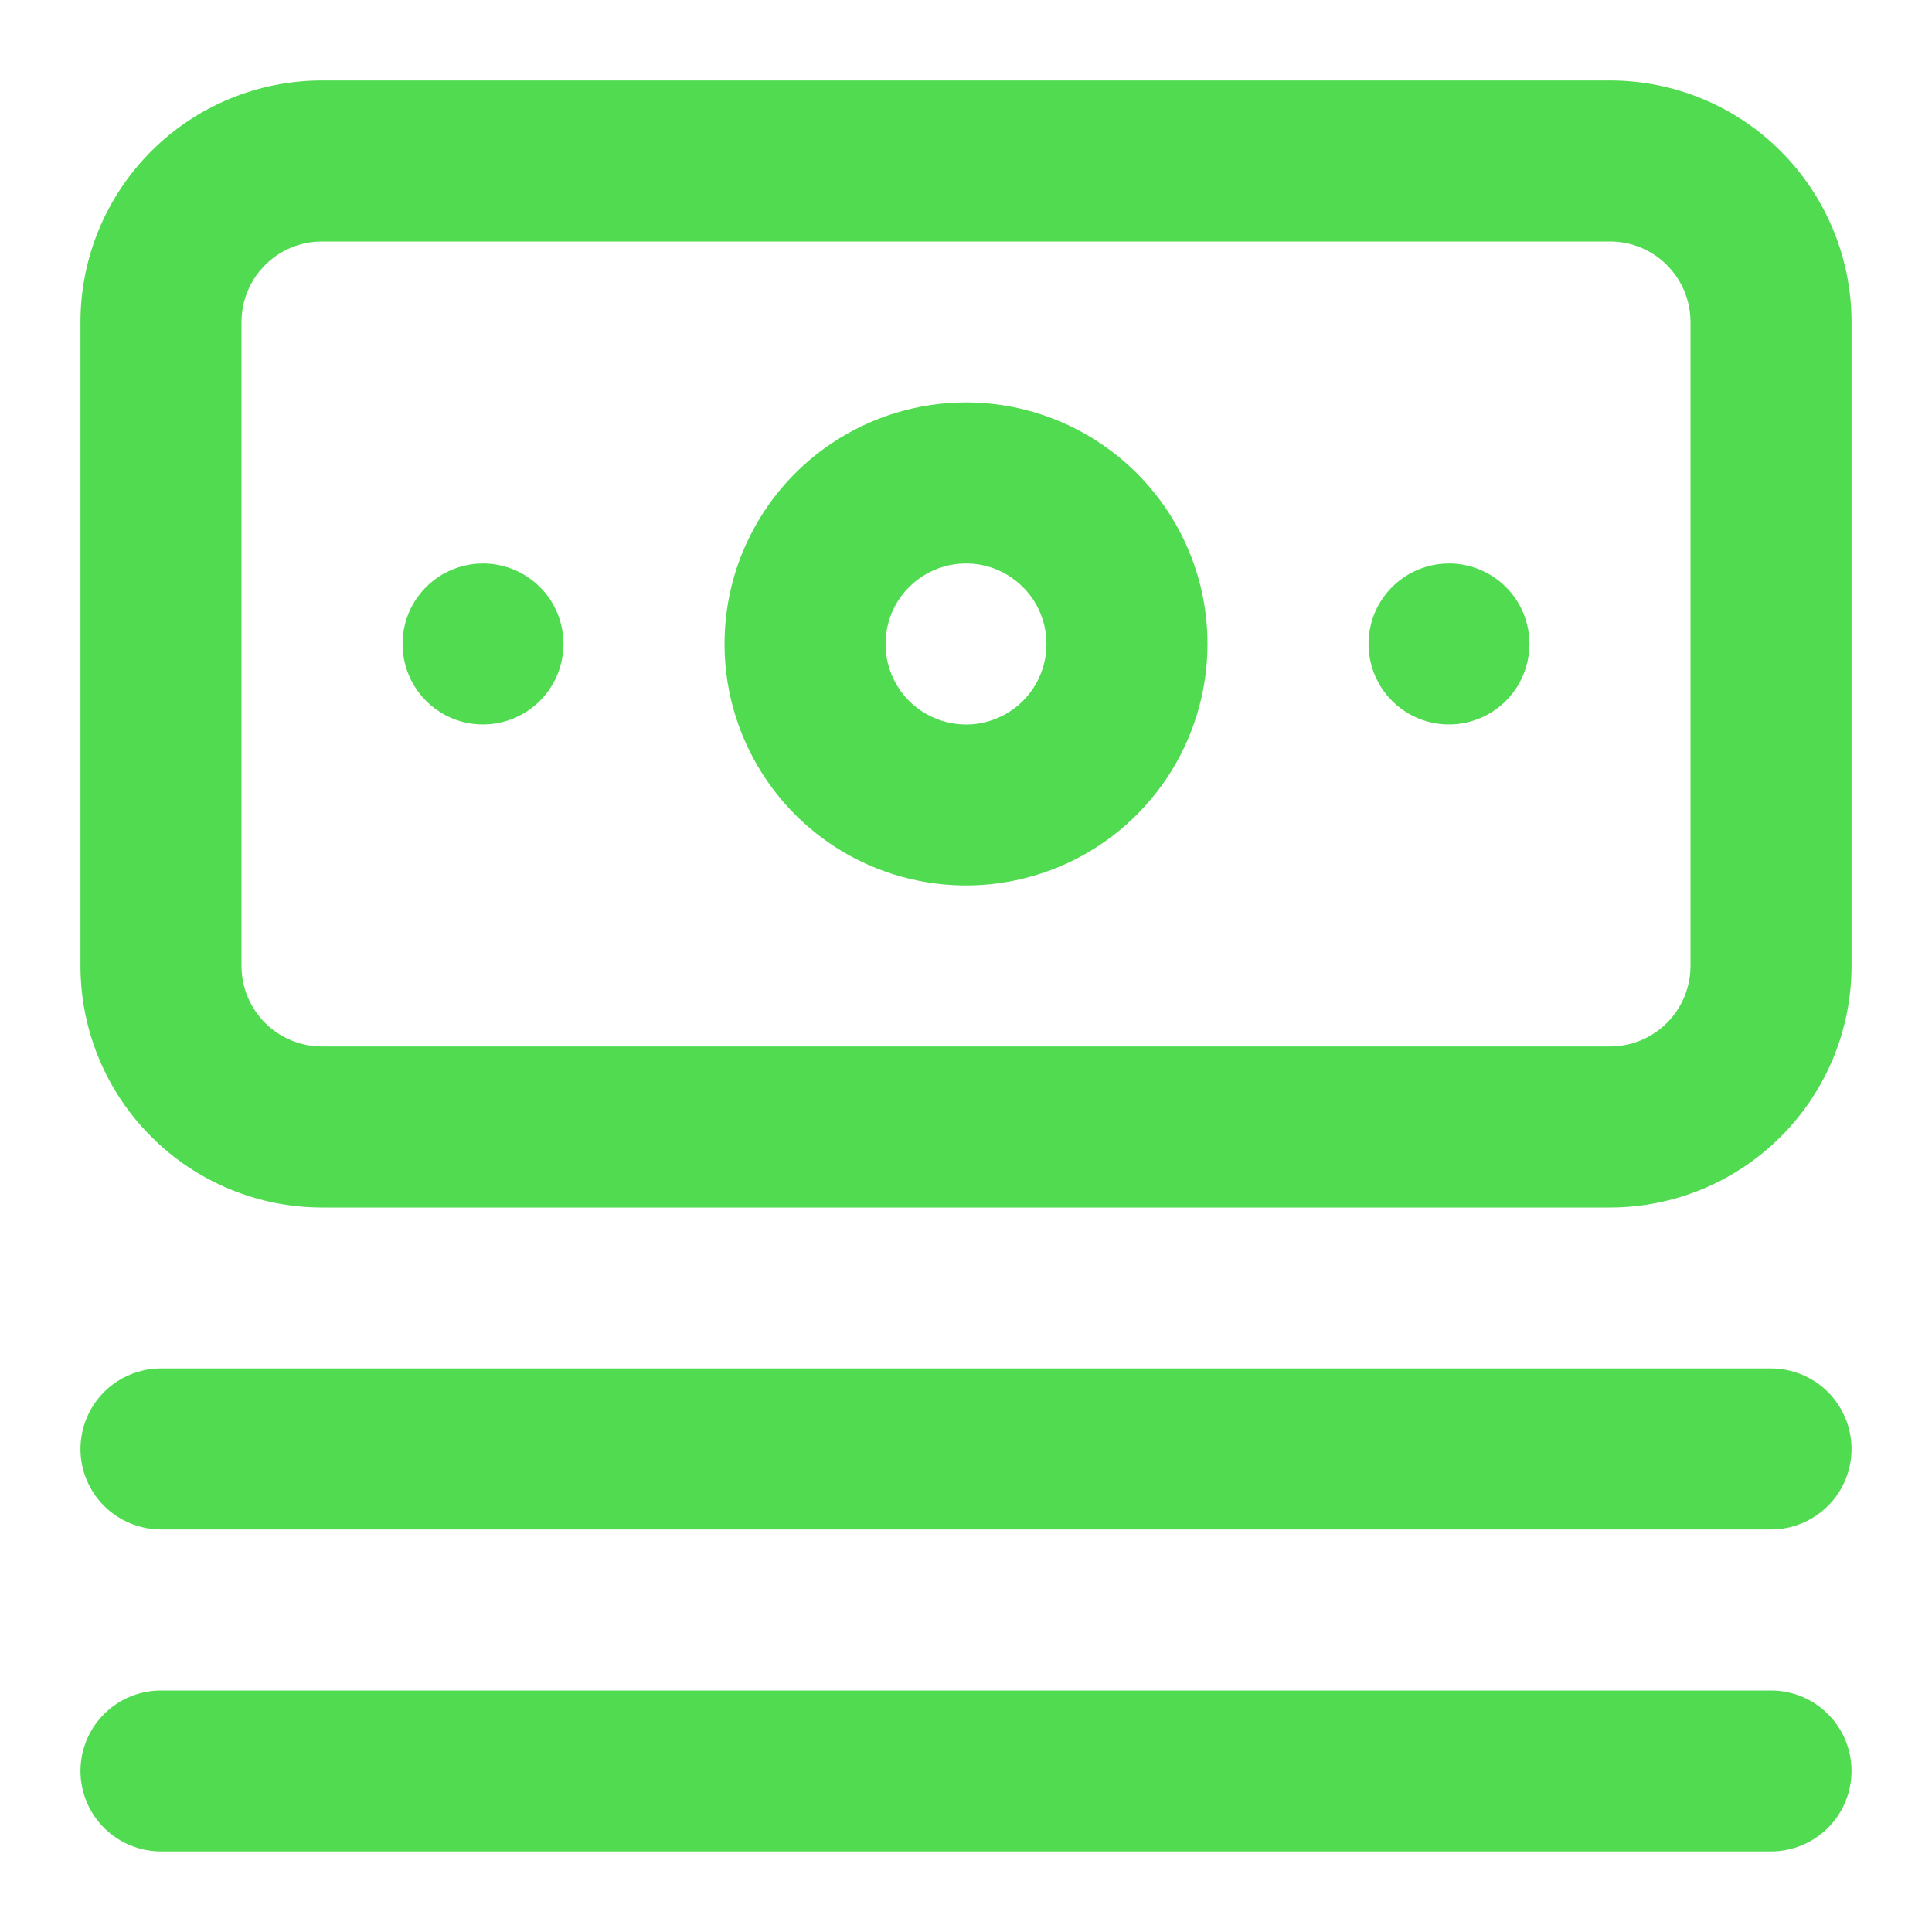 <?xml version="1.0" encoding="UTF-8"?> <svg xmlns="http://www.w3.org/2000/svg" width="20" height="20" viewBox="0 0 20 20" fill="none"><g clip-path="url(#clip0_2824_1618)"><path d="M18.333 14.166H1.667C1.446 14.166 1.234 14.254 1.077 14.41C0.921 14.567 0.833 14.779 0.833 15C0.833 15.221 0.921 15.433 1.077 15.589C1.234 15.745 1.446 15.833 1.667 15.833H18.333C18.554 15.833 18.766 15.745 18.923 15.589C19.079 15.433 19.167 15.221 19.167 15C19.167 14.779 19.079 14.567 18.923 14.41C18.766 14.254 18.554 14.166 18.333 14.166ZM18.333 17.5H1.667C1.446 17.5 1.234 17.587 1.077 17.744C0.921 17.9 0.833 18.112 0.833 18.333C0.833 18.554 0.921 18.766 1.077 18.922C1.234 19.078 1.446 19.166 1.667 19.166H18.333C18.554 19.166 18.766 19.078 18.923 18.922C19.079 18.766 19.167 18.554 19.167 18.333C19.167 18.112 19.079 17.9 18.923 17.744C18.766 17.587 18.554 17.5 18.333 17.5ZM5 5.833C4.835 5.833 4.674 5.882 4.537 5.973C4.4 6.065 4.293 6.195 4.23 6.347C4.167 6.5 4.151 6.667 4.183 6.829C4.215 6.991 4.294 7.139 4.411 7.256C4.527 7.372 4.676 7.452 4.837 7.484C4.999 7.516 5.167 7.499 5.319 7.436C5.471 7.373 5.601 7.266 5.693 7.129C5.785 6.992 5.833 6.831 5.833 6.666C5.833 6.445 5.746 6.233 5.589 6.077C5.433 5.921 5.221 5.833 5 5.833ZM16.667 0.833H3.333C2.67 0.833 2.034 1.096 1.566 1.565C1.097 2.034 0.833 2.67 0.833 3.333V10C0.833 10.663 1.097 11.299 1.566 11.767C2.034 12.236 2.67 12.5 3.333 12.5H16.667C17.33 12.5 17.966 12.236 18.434 11.767C18.903 11.299 19.167 10.663 19.167 10V3.333C19.167 2.67 18.903 2.034 18.434 1.565C17.966 1.096 17.33 0.833 16.667 0.833V0.833ZM17.5 10C17.5 10.221 17.412 10.433 17.256 10.589C17.1 10.745 16.888 10.833 16.667 10.833H3.333C3.112 10.833 2.9 10.745 2.744 10.589C2.588 10.433 2.5 10.221 2.5 10V3.333C2.5 3.112 2.588 2.9 2.744 2.744C2.9 2.587 3.112 2.5 3.333 2.5H16.667C16.888 2.5 17.1 2.587 17.256 2.744C17.412 2.9 17.5 3.112 17.5 3.333V10ZM10 4.166C9.506 4.166 9.022 4.313 8.611 4.588C8.2 4.862 7.88 5.253 7.69 5.71C7.501 6.166 7.452 6.669 7.548 7.154C7.645 7.639 7.883 8.084 8.232 8.434C8.582 8.784 9.027 9.022 9.512 9.118C9.997 9.215 10.5 9.165 10.957 8.976C11.414 8.787 11.804 8.466 12.079 8.055C12.353 7.644 12.5 7.161 12.5 6.666C12.5 6.003 12.237 5.367 11.768 4.899C11.299 4.43 10.663 4.166 10 4.166ZM10 7.5C9.835 7.5 9.674 7.451 9.537 7.359C9.4 7.268 9.293 7.138 9.23 6.985C9.167 6.833 9.151 6.665 9.183 6.504C9.215 6.342 9.294 6.194 9.411 6.077C9.527 5.961 9.676 5.881 9.837 5.849C9.999 5.817 10.167 5.833 10.319 5.896C10.471 5.96 10.601 6.066 10.693 6.203C10.784 6.34 10.833 6.502 10.833 6.666C10.833 6.887 10.746 7.099 10.589 7.256C10.433 7.412 10.221 7.5 10 7.5ZM15 5.833C14.835 5.833 14.674 5.882 14.537 5.973C14.4 6.065 14.293 6.195 14.23 6.347C14.167 6.5 14.151 6.667 14.183 6.829C14.215 6.991 14.294 7.139 14.411 7.256C14.527 7.372 14.676 7.452 14.838 7.484C14.999 7.516 15.167 7.499 15.319 7.436C15.471 7.373 15.601 7.266 15.693 7.129C15.784 6.992 15.833 6.831 15.833 6.666C15.833 6.445 15.746 6.233 15.589 6.077C15.433 5.921 15.221 5.833 15 5.833Z" fill="#51DB51"></path></g><defs><clipPath id="clip0_2824_1618"><rect width="20" height="20" fill="white"></rect></clipPath></defs></svg> 